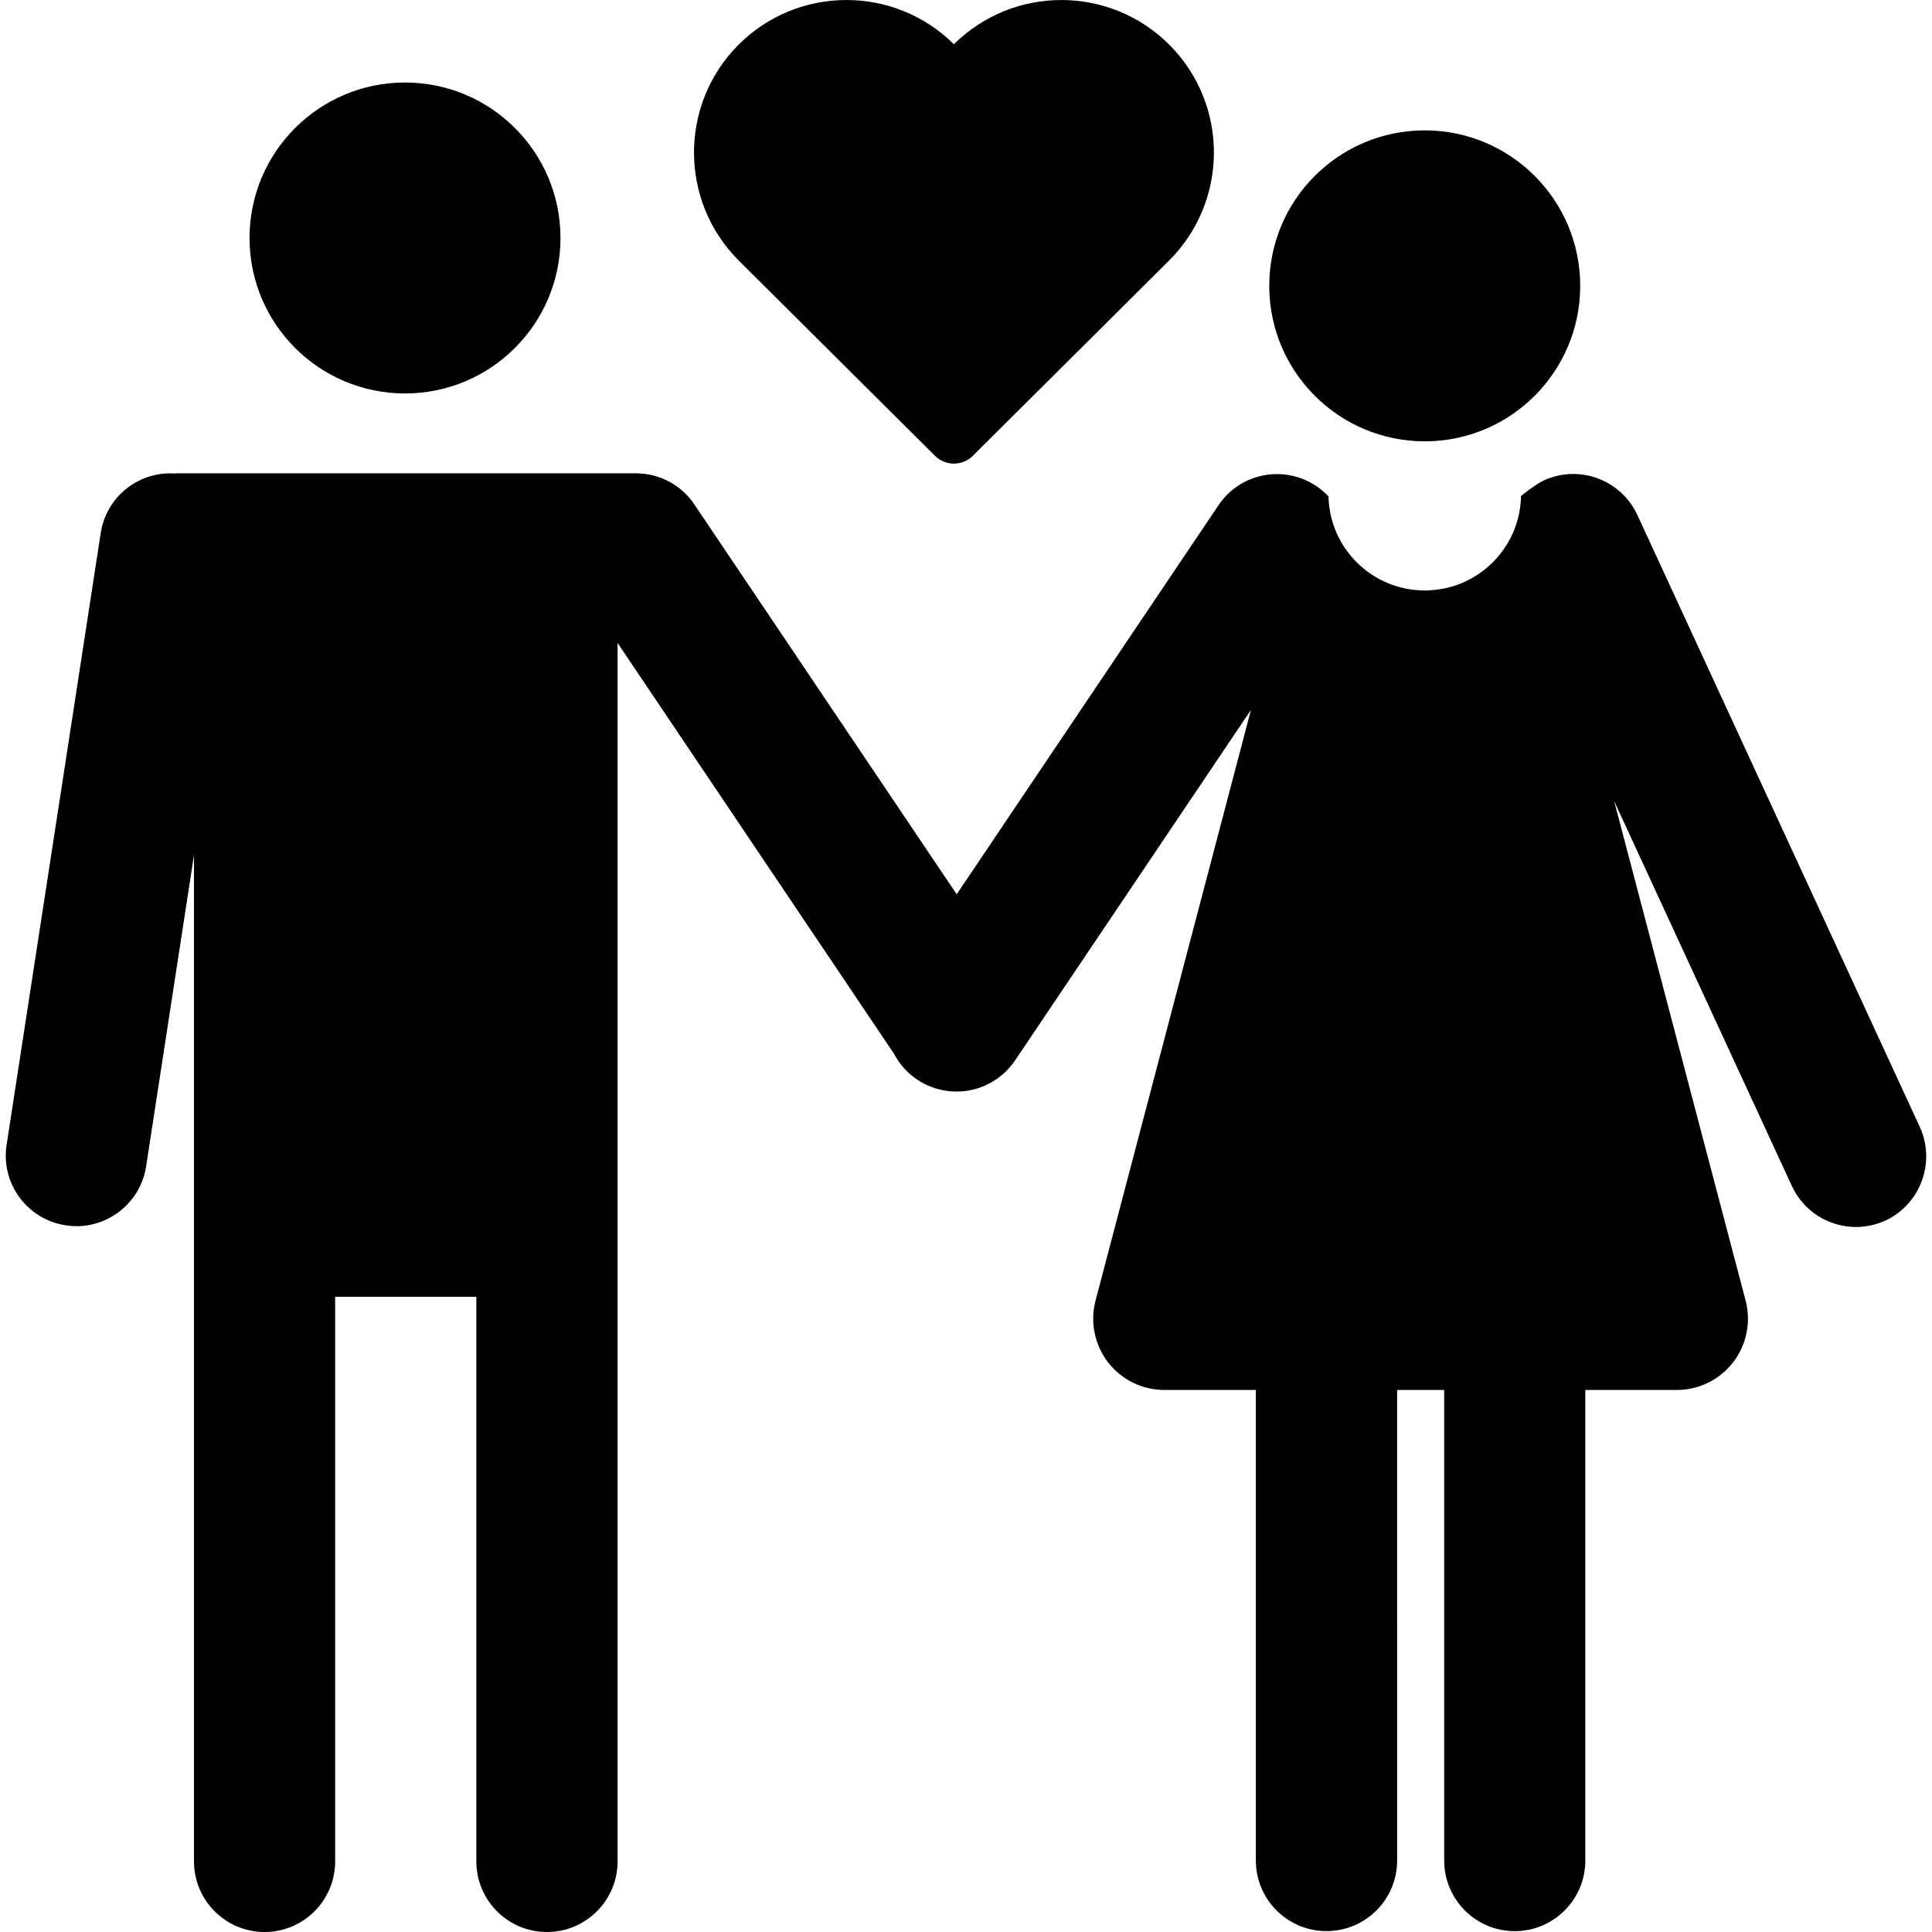 <?xml version="1.0" encoding="iso-8859-1"?>
<!-- Uploaded to: SVG Repo, www.svgrepo.com, Generator: SVG Repo Mixer Tools -->
<!DOCTYPE svg PUBLIC "-//W3C//DTD SVG 1.1//EN" "http://www.w3.org/Graphics/SVG/1.1/DTD/svg11.dtd">
<svg fill="#000000" version="1.1" id="Capa_1" xmlns="http://www.w3.org/2000/svg" xmlns:xlink="http://www.w3.org/1999/xlink" 
	 width="800px" height="800px" viewBox="0 0 45.852 45.852"
	 xml:space="preserve">
<g>
	<g>
		<g>
			<path d="M27.749,1.06c-1.41-1.41-3.695-1.412-5.11-0.01c-1.415-1.402-3.699-1.4-5.11,0.01c-1.411,1.412-1.411,3.706,0,5.12
				c0.069,0.067,3.425,3.407,4.66,4.637c0.249,0.248,0.651,0.248,0.9,0c1.236-1.229,4.593-4.569,4.66-4.637
				C29.163,4.766,29.163,2.472,27.749,1.06z"/>
		</g>
		<g>
			<g>
				<path d="M45.56,26.74L38.86,12.223c-0.39-0.841-1.383-1.208-2.225-0.819c-0.198,0.092-0.537,0.367-0.537,0.367
					c-0.022,1.242-1.037,2.242-2.285,2.242c-1.247,0-2.262-1-2.284-2.242h-0.01c-0.083-0.087-0.176-0.165-0.278-0.234
					c-0.767-0.516-1.809-0.314-2.323,0.454l-6.213,9.233l-6.225-9.251c-0.308-0.46-0.805-0.718-1.319-0.738v-0.002H4.179v0.006
					c-0.874-0.07-1.655,0.539-1.789,1.414L0.157,27.17c-0.142,0.914,0.486,1.77,1.4,1.91c0.087,0.014,0.172,0.021,0.257,0.021
					c0.813,0,1.526-0.593,1.654-1.42l1.136-7.387v23.883c0,0.925,0.75,1.675,1.675,1.675c0.925,0,1.675-0.75,1.675-1.675v-13.4
					h3.351v13.4c0,0.925,0.751,1.675,1.676,1.675c0.925,0,1.676-0.75,1.676-1.675V15.259l6.559,9.748
					c0.125,0.239,0.31,0.452,0.55,0.614c0.287,0.192,0.612,0.285,0.934,0.285c0.539,0,1.067-0.26,1.391-0.74l5.598-8.319
					l-3.689,14.021c-0.133,0.508-0.023,1.047,0.296,1.463c0.32,0.414,0.814,0.657,1.338,0.657h2.171v11.167
					c0,0.926,0.751,1.676,1.676,1.676c0.926,0,1.677-0.75,1.677-1.676V32.988h1.117v11.168c0,0.924,0.748,1.676,1.674,1.676
					c0.925,0,1.675-0.752,1.675-1.676V32.988h2.171c0.523,0,1.018-0.242,1.338-0.658c0.319-0.414,0.429-0.955,0.296-1.461
					l-3.121-11.858l4.218,9.135c0.282,0.613,0.889,0.974,1.521,0.974c0.234,0,0.473-0.05,0.701-0.153
					C45.581,28.576,45.948,27.58,45.56,26.74z"/>
			</g>
			<g>
				<circle cx="9.612" cy="5.648" r="3.69"/>
			</g>
			<g>
				<circle cx="33.813" cy="6.784" r="3.69"/>
			</g>
		</g>
	</g>
</g>
</svg>